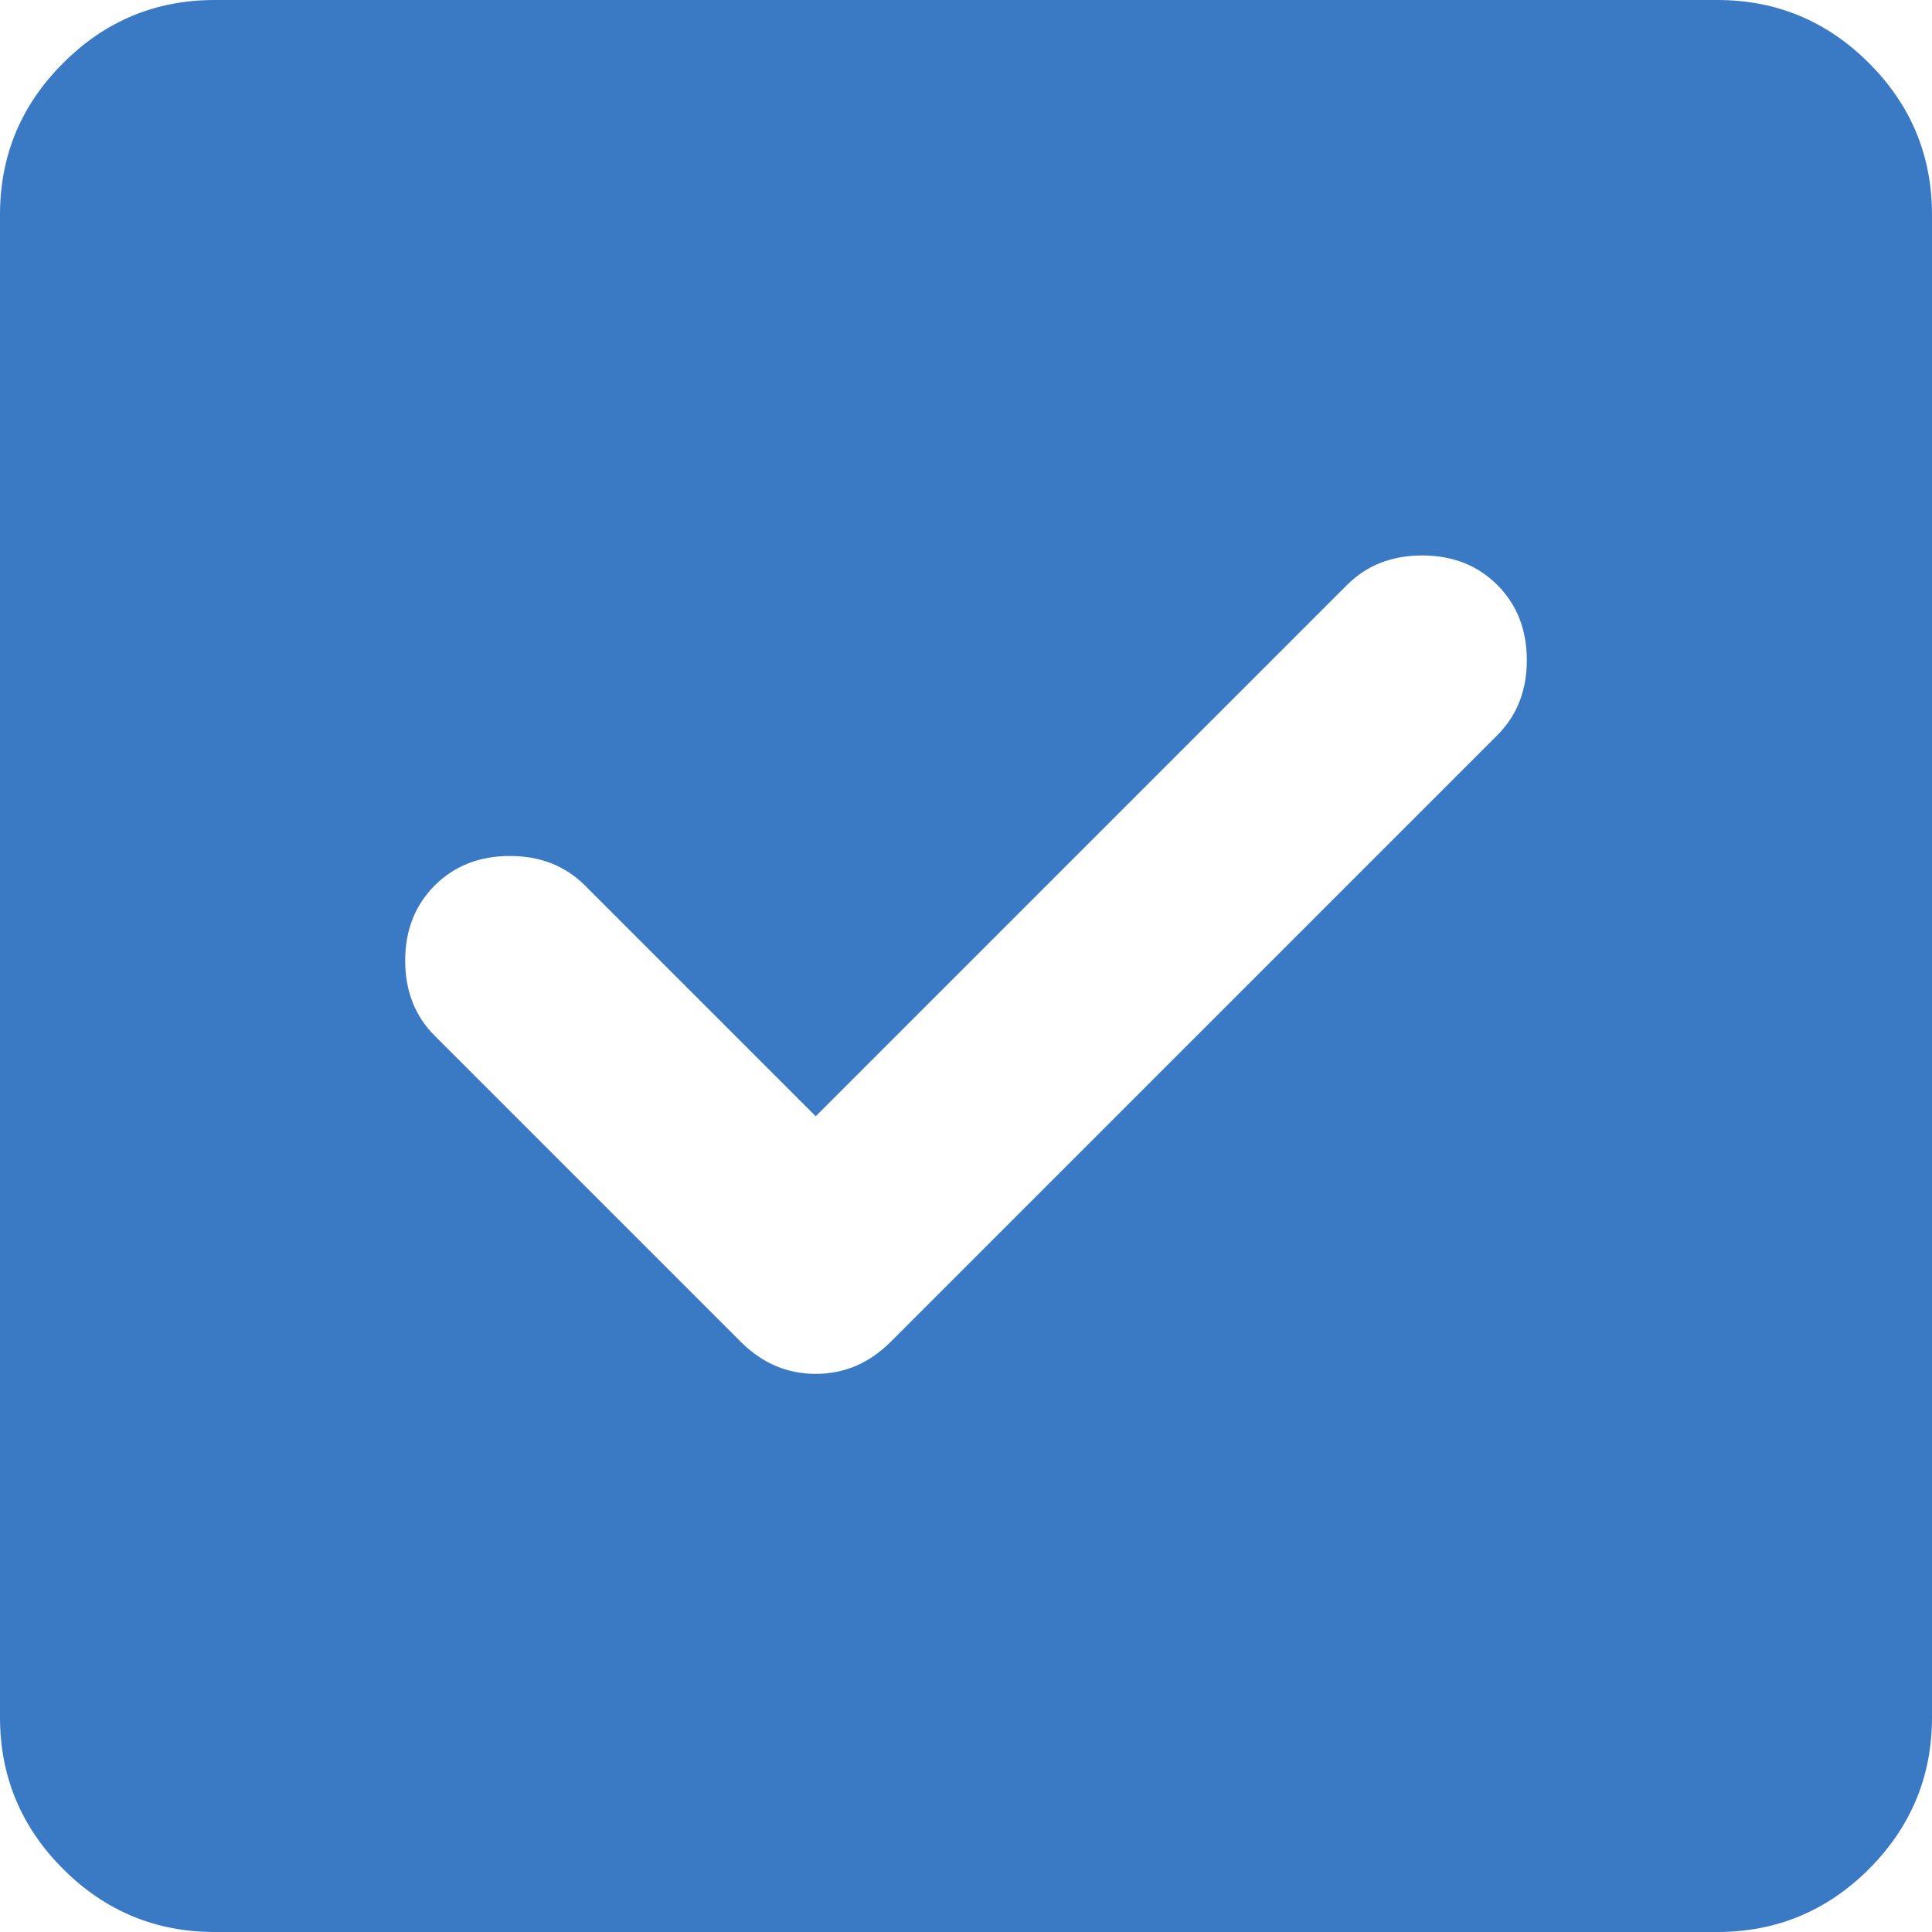 <svg width="18" height="18" viewBox="0 0 18 18" fill="none" xmlns="http://www.w3.org/2000/svg">
<path d="M7.6 10.4L5.45 8.25C5.267 8.067 5.033 7.975 4.75 7.975C4.467 7.975 4.233 8.067 4.05 8.25C3.867 8.433 3.775 8.667 3.775 8.95C3.775 9.233 3.867 9.467 4.05 9.65L6.9 12.5C7.1 12.7 7.333 12.8 7.6 12.8C7.867 12.8 8.1 12.7 8.3 12.5L13.95 6.85C14.133 6.667 14.225 6.433 14.225 6.15C14.225 5.867 14.133 5.633 13.95 5.45C13.767 5.267 13.533 5.175 13.25 5.175C12.967 5.175 12.733 5.267 12.55 5.45L7.6 10.4ZM2 18C1.45 18 0.979 17.804 0.588 17.413C0.196 17.021 0 16.55 0 16V2C0 1.45 0.196 0.979 0.588 0.588C0.979 0.196 1.45 0 2 0H16C16.55 0 17.021 0.196 17.413 0.588C17.804 0.979 18 1.45 18 2V16C18 16.55 17.804 17.021 17.413 17.413C17.021 17.804 16.55 18 16 18H2Z" fill="#3A7AC5"/>
</svg>
